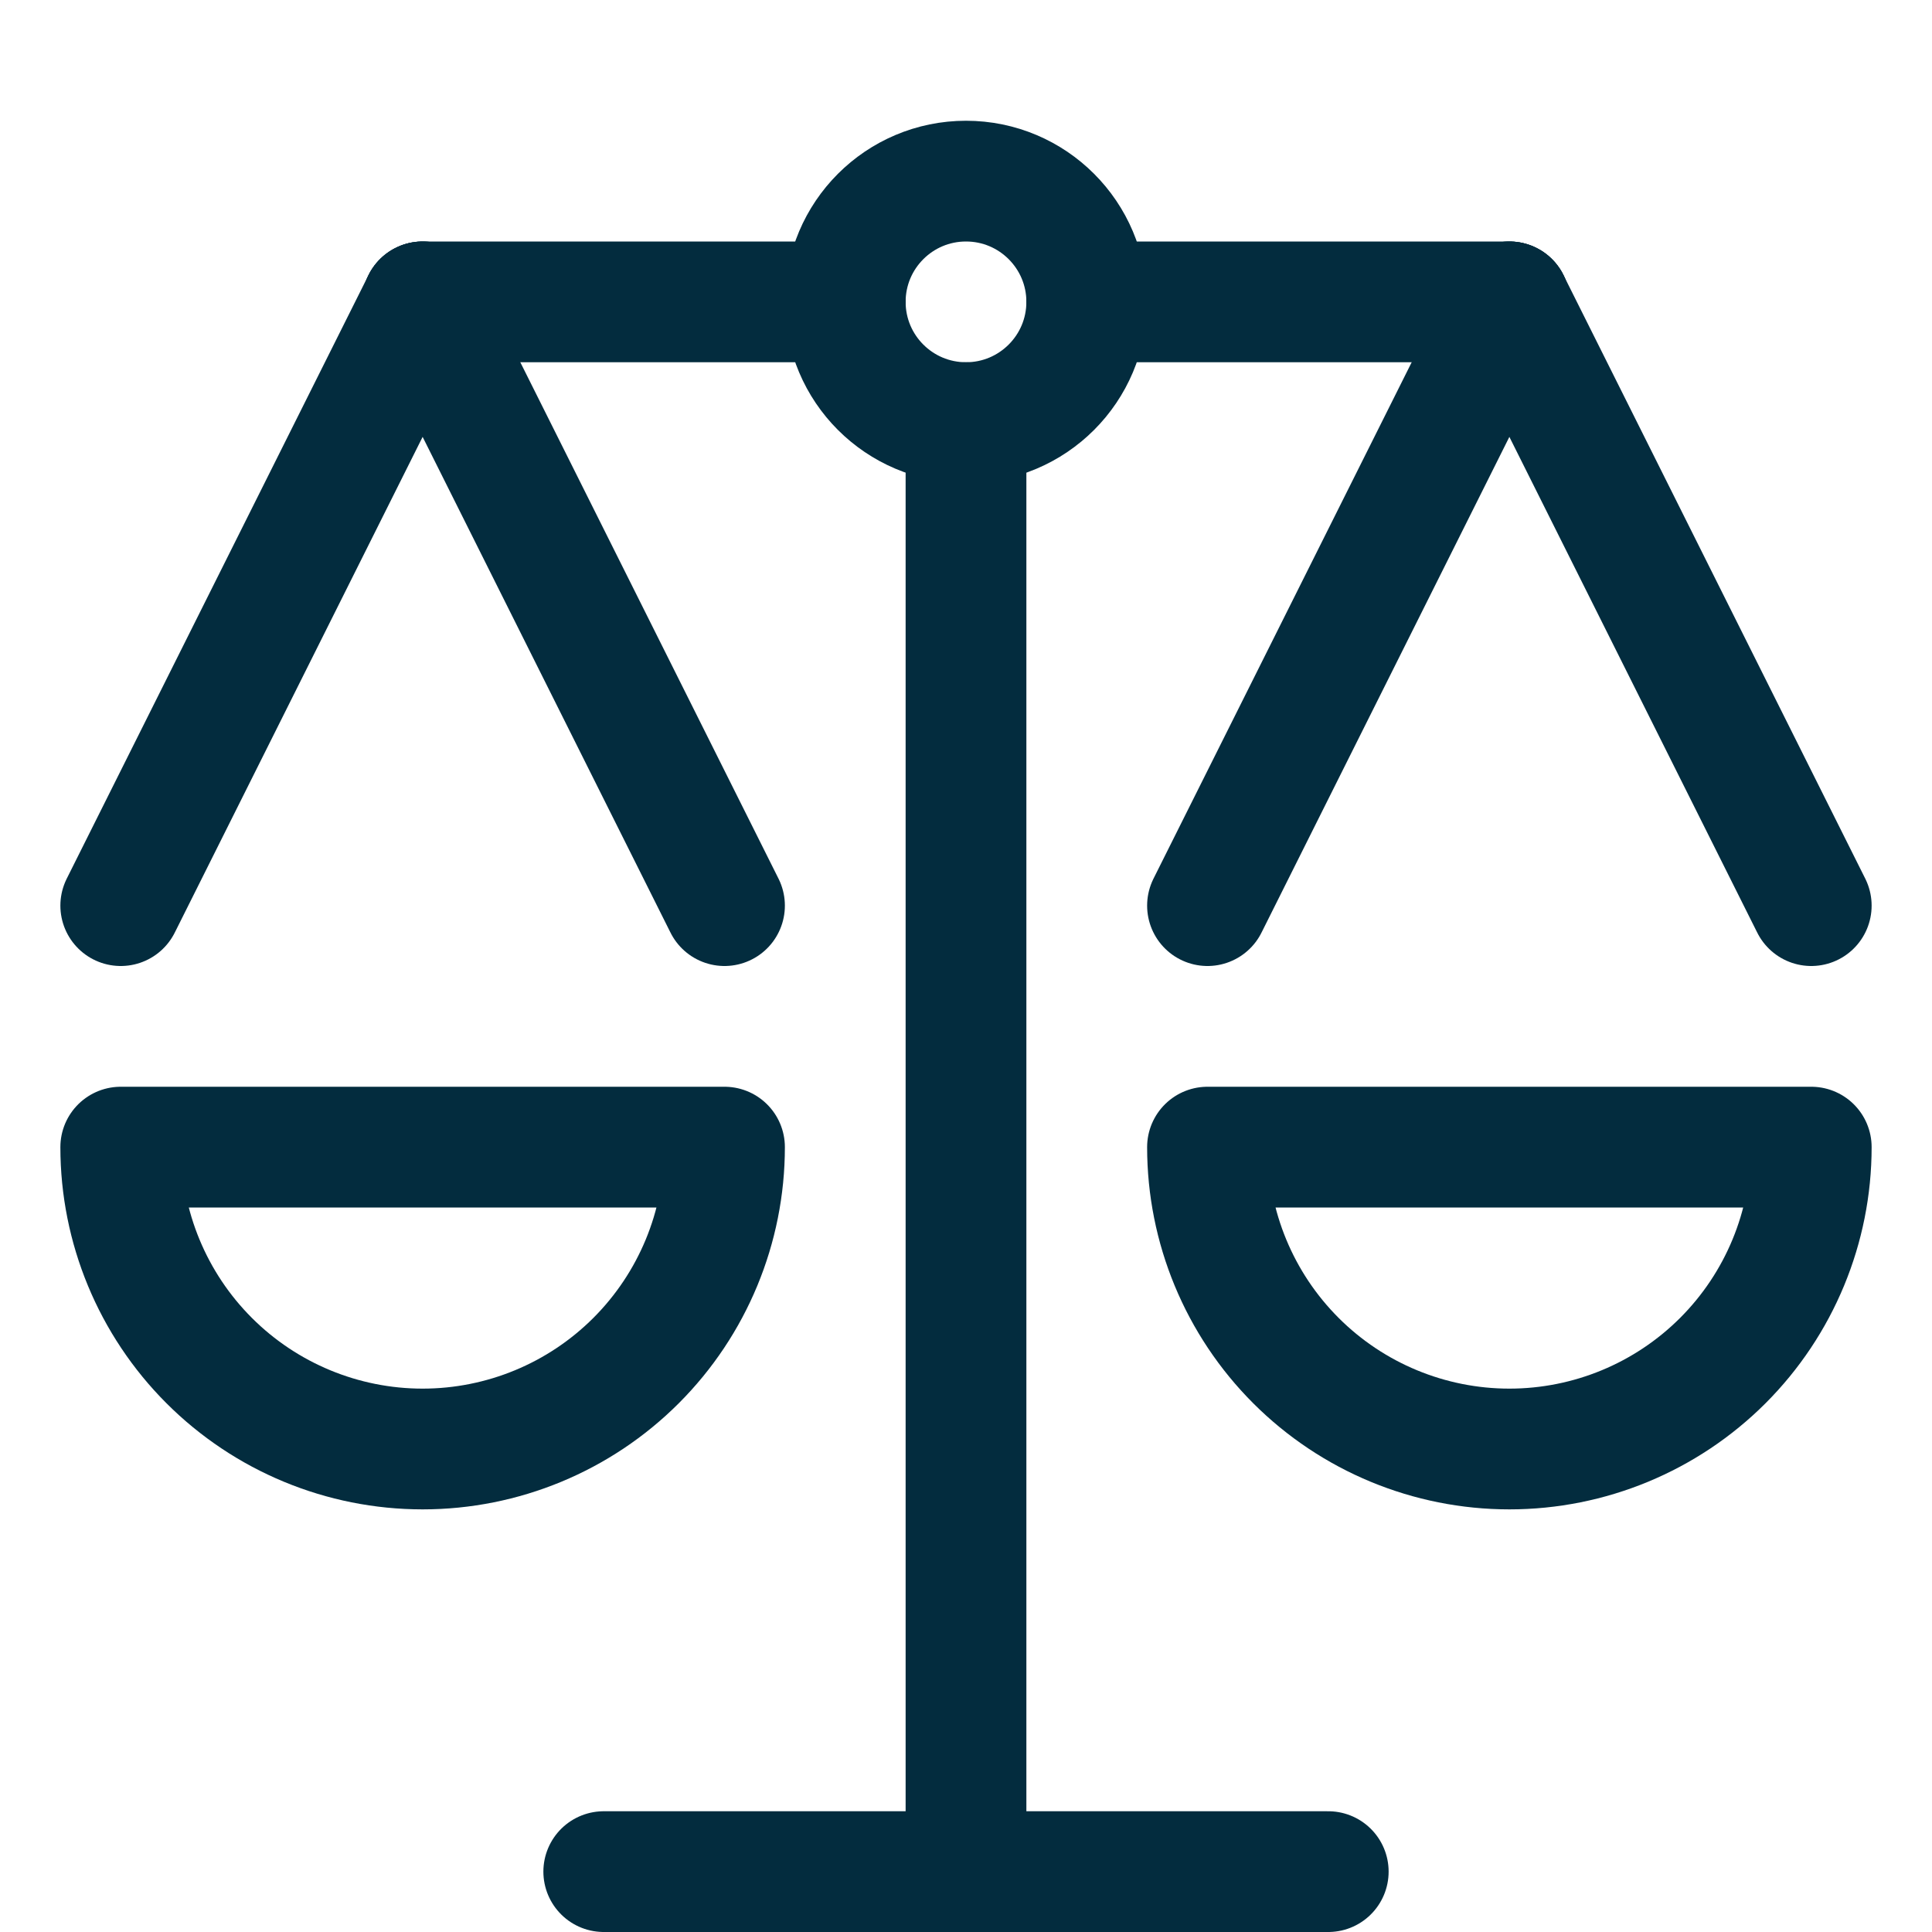 <svg width="64" height="64" viewBox="0 0 64 64" fill="none" xmlns="http://www.w3.org/2000/svg">
<path d="M32 62V14" stroke="#032C3E" stroke-width="4" stroke-linecap="round" stroke-linejoin="round"/>
<path d="M20 62H44" stroke="#032C3E" stroke-width="4" stroke-linecap="round" stroke-linejoin="round"/>
<path d="M36 10H50" stroke="#032C3E" stroke-width="4" stroke-linecap="round" stroke-linejoin="round"/>
<path d="M14 10H28" stroke="#032C3E" stroke-width="4" stroke-linecap="round" stroke-linejoin="round"/>
<path d="M32 14C34.209 14 36 12.209 36 10C36 7.791 34.209 6 32 6C29.791 6 28 7.791 28 10C28 12.209 29.791 14 32 14Z" stroke="#032C3E" stroke-width="4" stroke-linecap="round" stroke-linejoin="round"/>
<path d="M24 38C24 40.652 22.946 43.196 21.071 45.071C19.196 46.946 16.652 48 14 48C11.348 48 8.804 46.946 6.929 45.071C5.054 43.196 4 40.652 4 38H24Z" stroke="#032C3E" stroke-width="4" stroke-linecap="round" stroke-linejoin="round"/>
<path d="M14 10L4 30" stroke="#032C3E" stroke-width="4" stroke-linecap="round" stroke-linejoin="round"/>
<path d="M14 10L24 30" stroke="#032C3E" stroke-width="4" stroke-linecap="round" stroke-linejoin="round"/>
<path d="M60 38C60 40.652 58.946 43.196 57.071 45.071C55.196 46.946 52.652 48 50 48C47.348 48 44.804 46.946 42.929 45.071C41.054 43.196 40 40.652 40 38H60Z" stroke="#032C3E" stroke-width="4" stroke-linecap="round" stroke-linejoin="round"/>
<path d="M50 10L40 30" stroke="#032C3E" stroke-width="4" stroke-linecap="round" stroke-linejoin="round"/>
<path d="M50 10L60 30" stroke="#032C3E" stroke-width="4" stroke-linecap="round" stroke-linejoin="round"/>
</svg>
